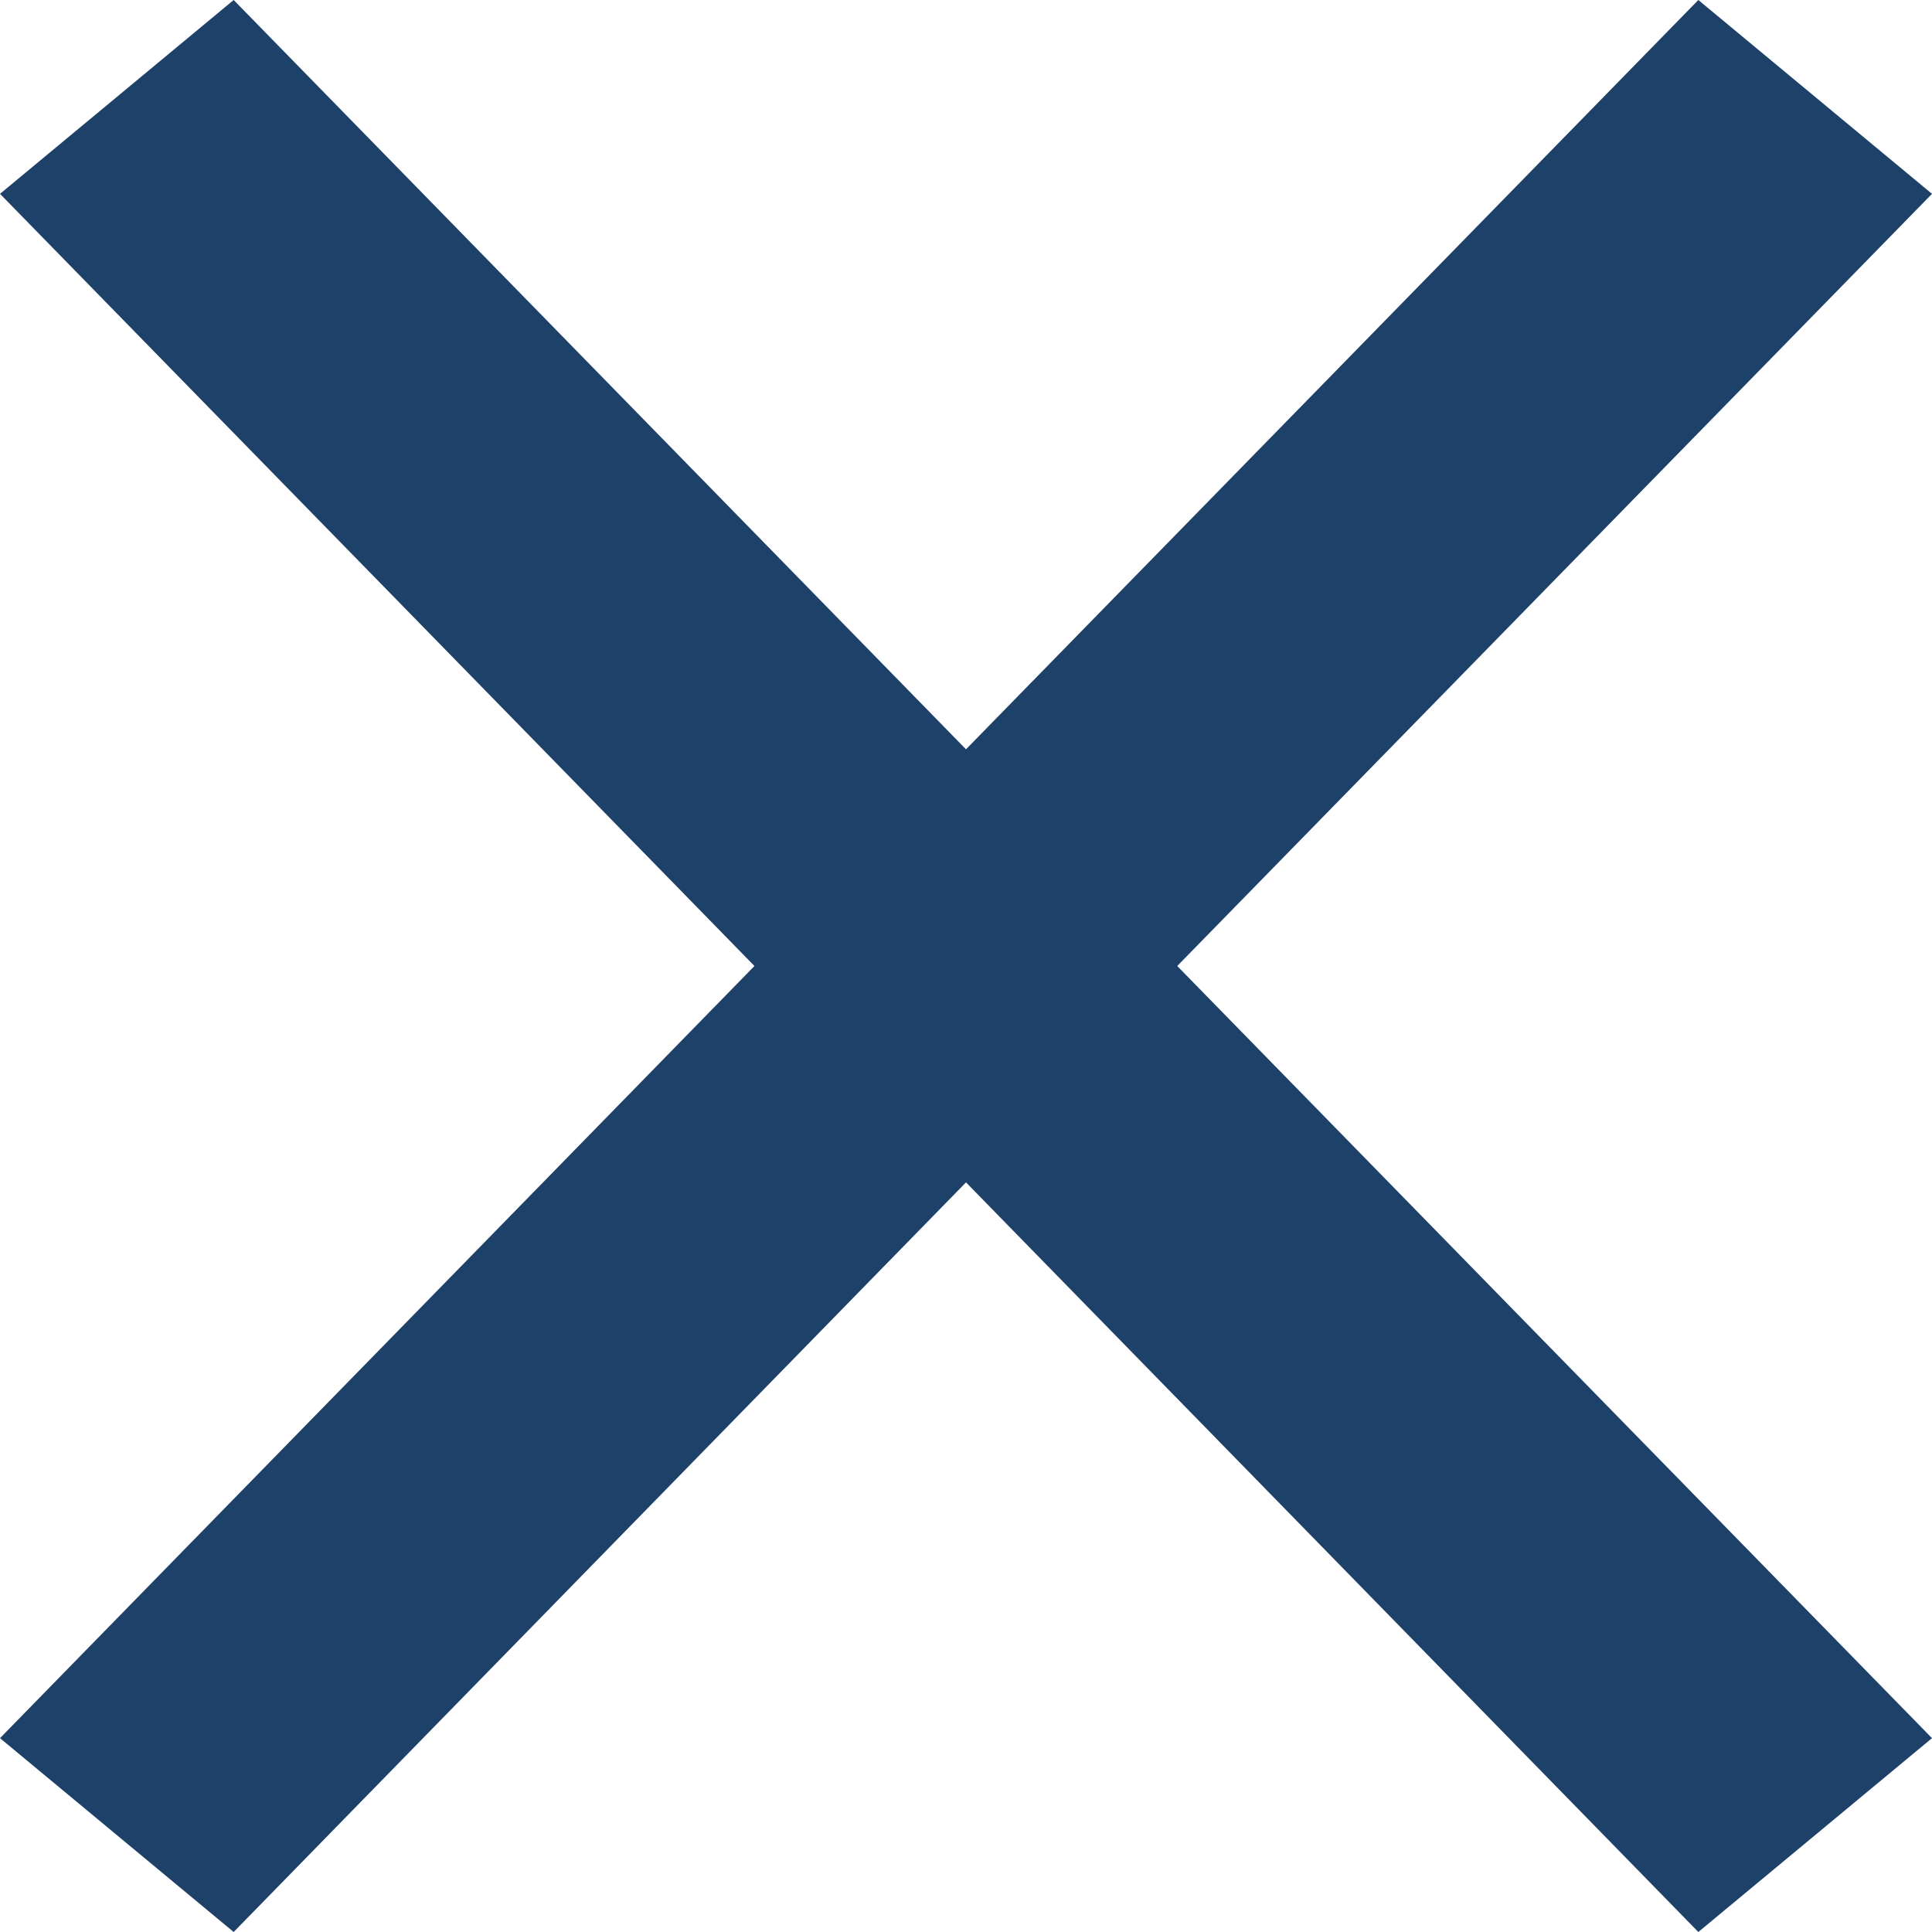 <svg width="18" height="18" viewBox="0 0 18 18" xmlns="http://www.w3.org/2000/svg">
    <path d="M15.823 0 18 1.806 10.968 9 18 16.194 15.823 18 9 11.016 2.177 18 0 16.194 7.029 9 0 1.806 2.177 0 9 6.981z" fill="#1E4169" fill-rule="nonzero"/>
</svg>
